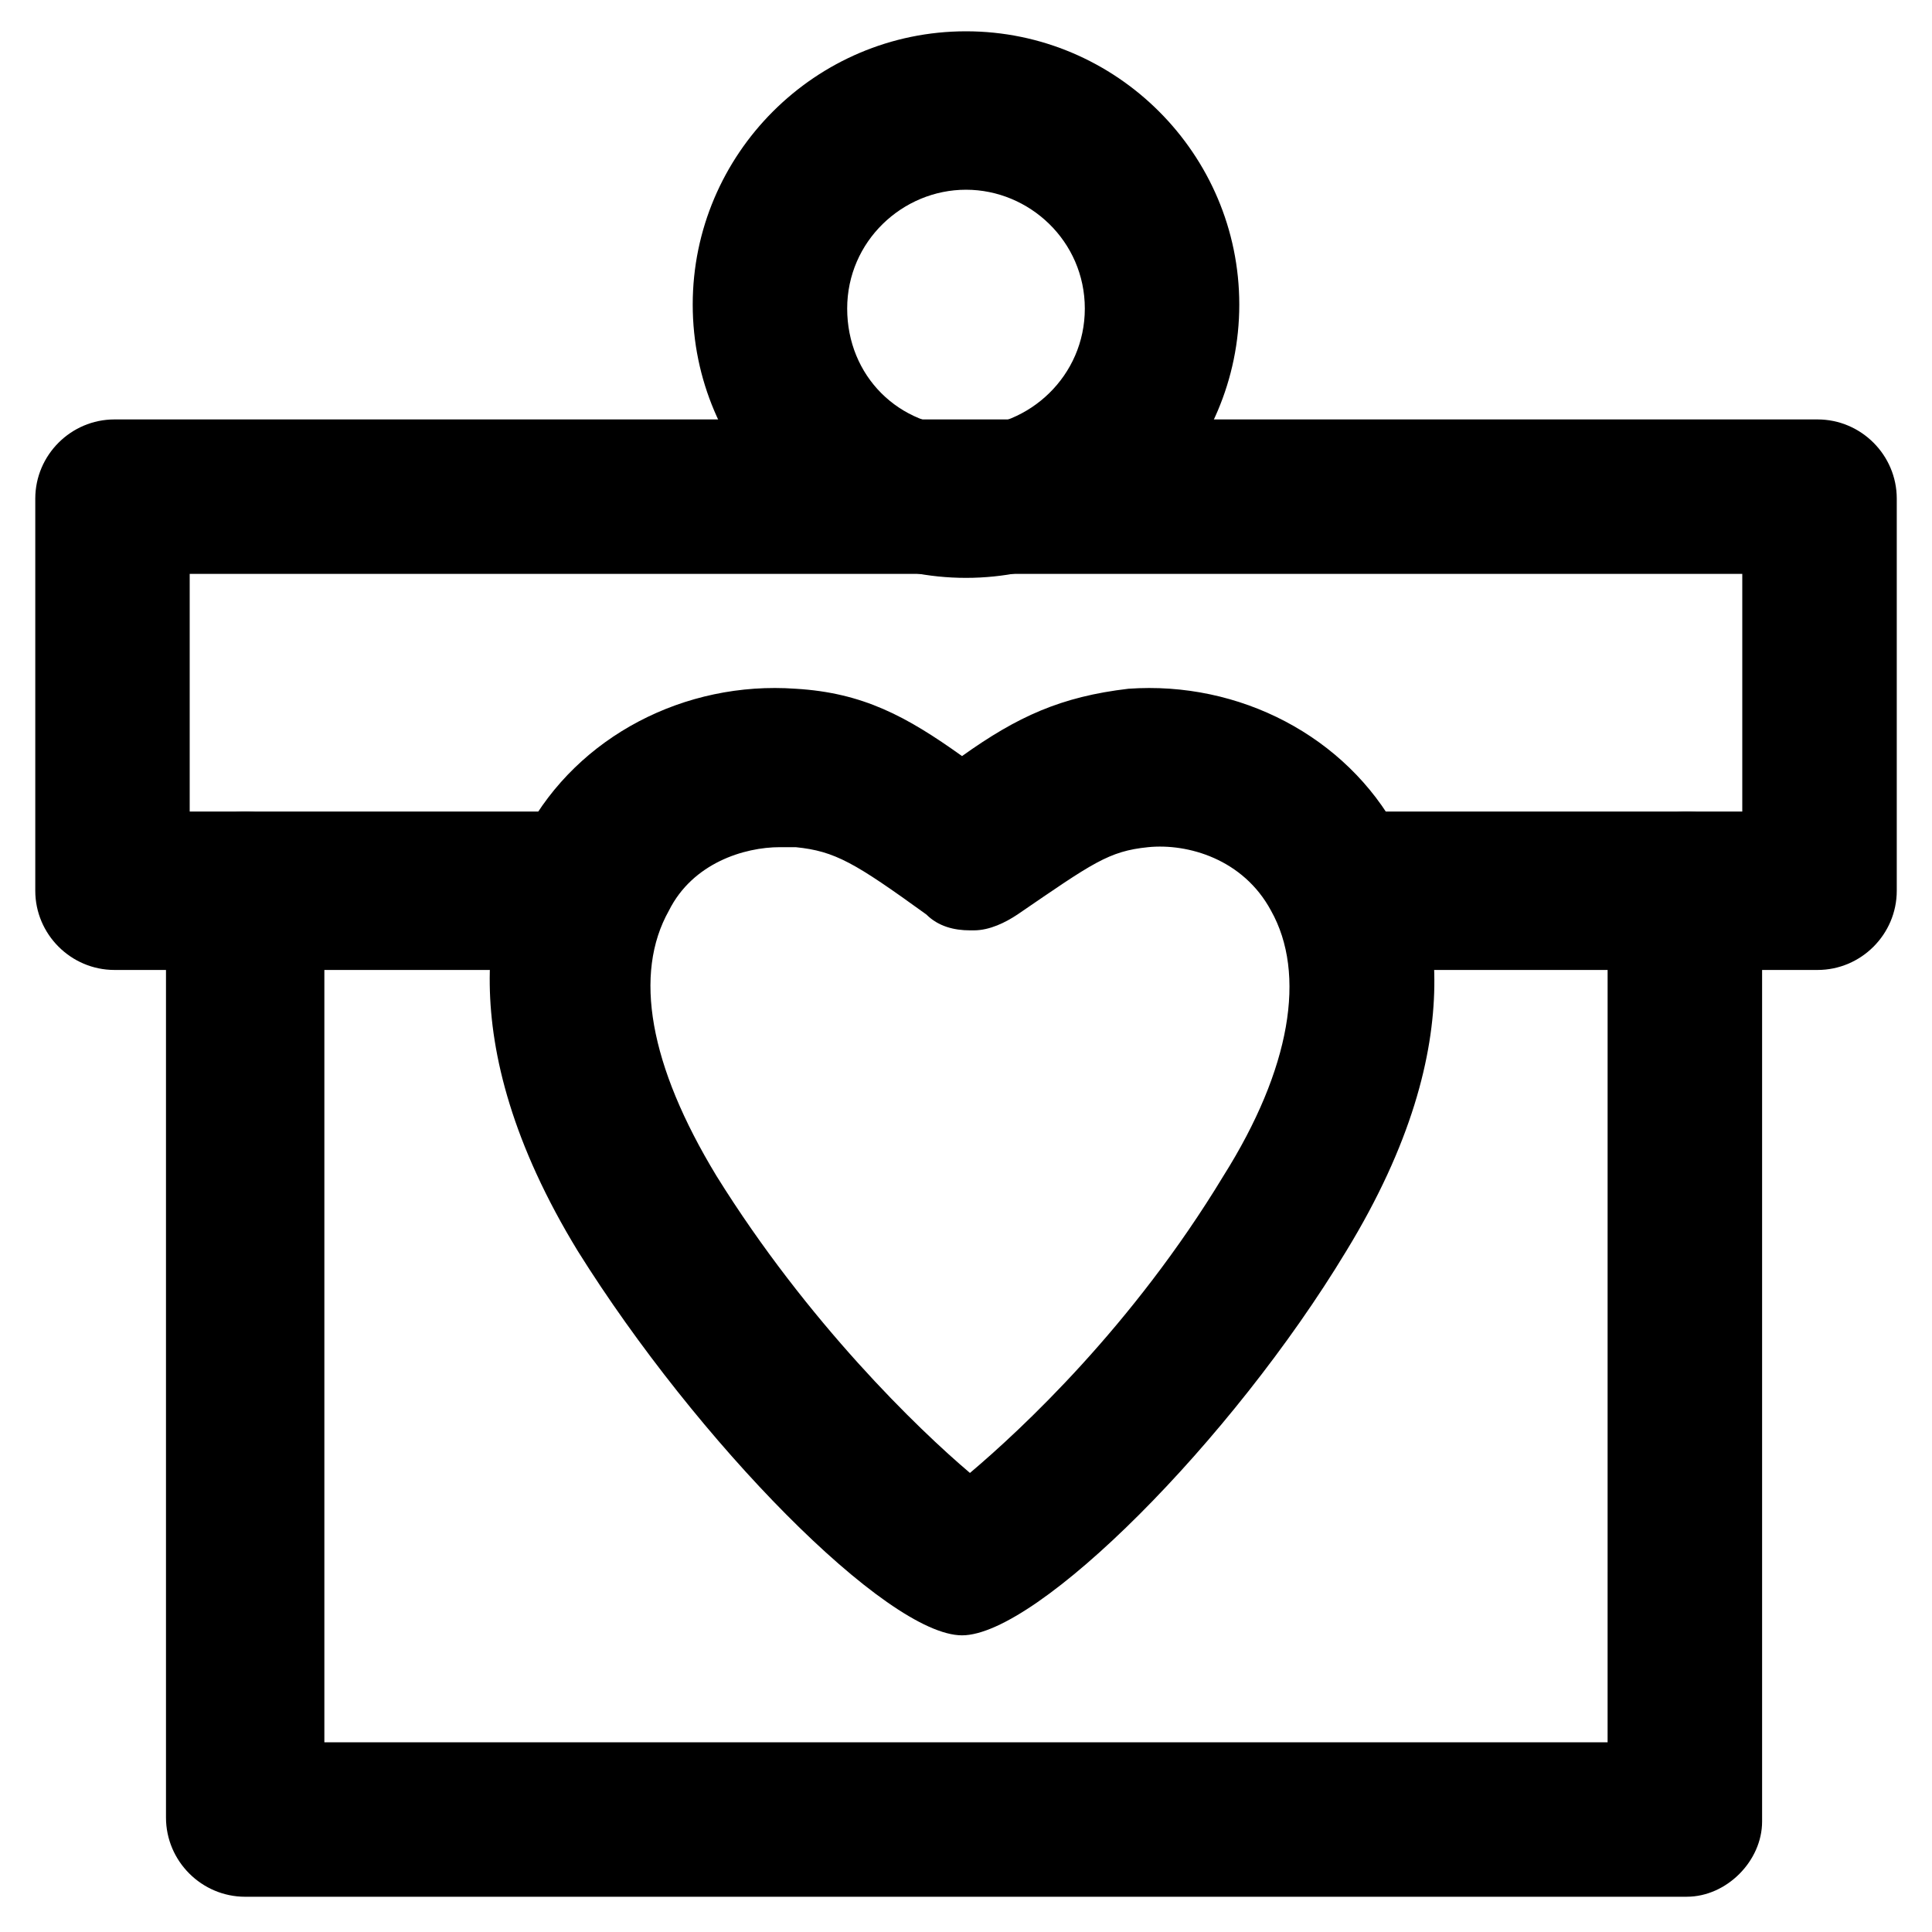 <?xml version="1.0" encoding="UTF-8"?>
<!-- Uploaded to: SVG Repo, www.svgrepo.com, Generator: SVG Repo Mixer Tools -->
<svg fill="#000000" width="800px" height="800px" version="1.1" viewBox="144 144 512 512" xmlns="http://www.w3.org/2000/svg">
 <g>
  <path d="m398.95 577.38c-19.941 0-70.324-51.43-101.81-101.81-34.637-56.68-23.09-94.465-13.645-111.26 13.645-25.191 41.984-39.887 71.371-37.785 17.844 1.051 29.391 7.348 44.082 17.844 14.695-10.496 26.238-15.742 44.082-17.844 29.391-2.098 57.727 12.594 71.371 37.785 9.445 17.844 20.992 54.578-13.645 111.26-30.438 50.383-81.867 101.81-101.81 101.81h0.008c1.051 0 0 0 0 0zm-48.281-208.87c-9.445 0-23.09 4.199-29.391 16.793-9.445 16.793-5.246 40.934 12.594 70.324 24.141 38.836 53.531 67.176 67.176 78.719 13.645-11.547 43.035-38.836 67.176-78.719 17.844-28.34 22.043-53.531 12.594-70.324-7.348-13.645-22.043-17.844-32.539-16.793s-14.695 4.199-34.637 17.844c-3.148 2.098-7.348 4.199-11.547 4.199h-1.051c-4.199 0-8.398-1.051-11.547-4.199-18.895-13.645-24.141-16.793-34.637-17.844h-4.191z"/>
  <path d="m591.03 646.66h-382.05c-11.547 0-20.992-9.445-20.992-20.992v-224.62h-13.648c-11.547 0-20.992-9.445-20.992-20.992v-103.91c0-11.547 9.445-20.992 20.992-20.992h451.33c11.547 0 20.992 9.445 20.992 20.992v103.91c0 11.547-9.445 20.992-20.992 20.992h-14.695v225.66c0.004 10.496-9.441 19.945-19.938 19.945zm-361.07-40.934h340.07l0.004-225.67c0-11.547 9.445-20.992 20.992-20.992h14.695v-62.977h-411.45v62.977h14.695c11.547 0 20.992 9.445 20.992 20.992z"/>
  <path d="m591.03 401.05h-88.168c-11.547 0-20.992-9.445-20.992-20.992 0-11.547 9.445-20.992 20.992-20.992h88.168c11.547 0 20.992 9.445 20.992 20.992 0 11.547-10.496 20.992-20.992 20.992z"/>
  <path d="m298.19 401.05h-89.215c-11.547 0-20.992-9.445-20.992-20.992 0-11.547 9.445-20.992 20.992-20.992h88.168c11.547 0 20.992 9.445 20.992 20.992-0.004 11.547-8.398 20.992-19.945 20.992z"/>
  <path d="m400 297.14c-39.887 0-72.422-32.539-72.422-72.422 0-39.887 32.539-72.422 72.422-72.422 39.887 0 72.422 32.539 72.422 72.422 0 39.887-32.539 72.422-72.422 72.422zm0-102.86c-16.793 0-31.488 13.645-31.488 31.488s13.645 31.488 31.488 31.488c16.793 0 31.488-13.645 31.488-31.488s-14.695-31.488-31.488-31.488z"/>
 </g>
</svg>